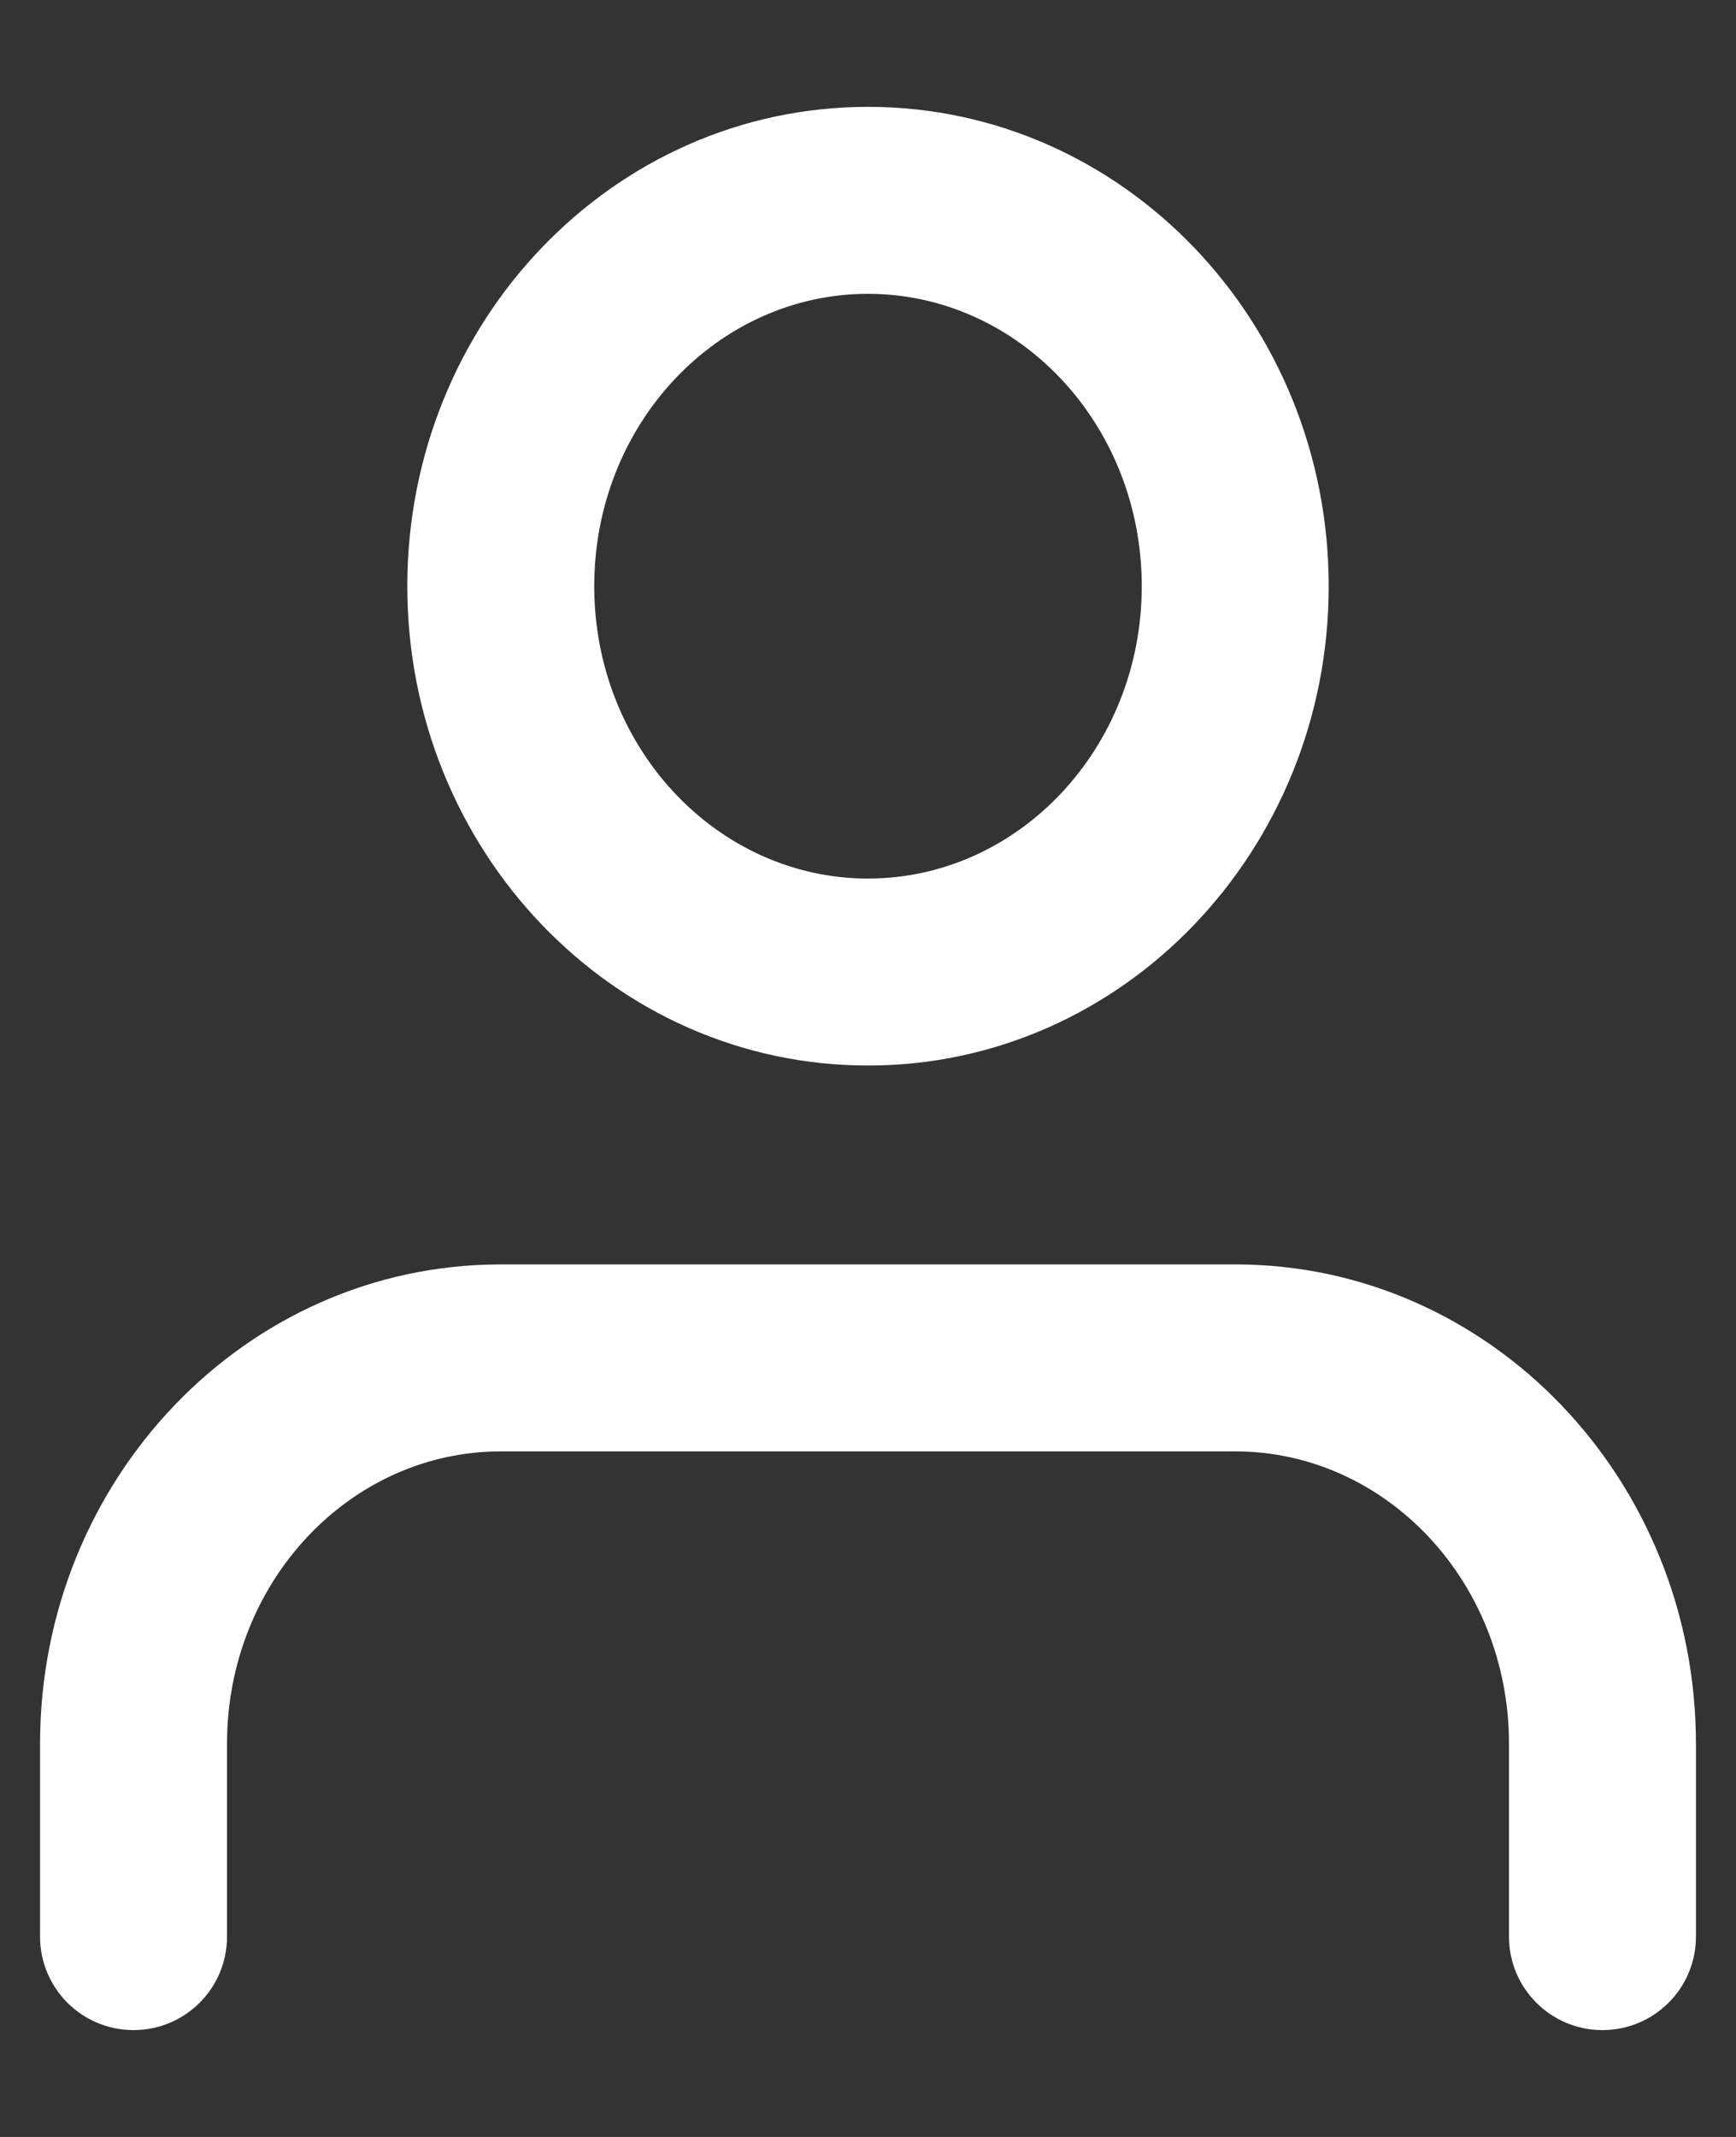 <?xml version="1.0" encoding="UTF-8"?>
<svg width="13px" height="16px" viewBox="0 0 13 16" version="1.1" xmlns="http://www.w3.org/2000/svg" xmlns:xlink="http://www.w3.org/1999/xlink">
    <rect x="0" y="0" width="13" height="16" fill="#333333" stroke="none"/>
    <!-- Generator: Sketch 46.1 (44463) - http://www.bohemiancoding.com/sketch -->
    <title>login_navbar</title>
    <desc>Created with Sketch.</desc>
    <defs></defs>
    <g id="icon-library" stroke="none" stroke-width="1" fill="none" fill-rule="evenodd">
        <g id="login_navbar" transform="translate(0, 0.5)" fill-rule="nonzero" fill="#FFFFFF">
            <path d="M12.7,14 L12.7,12.556 C12.7,10.581 11.163,8.967 9.25,8.967 L3.75,8.967 C1.837,8.967 0.3,10.581 0.3,12.556 L0.3,14 C0.3,14.387 0.613,14.7 1,14.7 C1.387,14.7 1.7,14.387 1.7,14 L1.7,12.556 C1.7,11.339 2.626,10.367 3.75,10.367 L9.25,10.367 C10.374,10.367 11.3,11.339 11.3,12.556 L11.3,14 C11.3,14.387 11.613,14.7 12,14.7 C12.387,14.7 12.7,14.387 12.7,14 Z" id="Shape"></path>
            <path d="M6.5,7.478 C4.587,7.478 3.05,5.863 3.05,3.889 C3.05,1.914 4.587,0.3 6.5,0.3 C8.413,0.3 9.95,1.914 9.95,3.889 C9.95,5.863 8.413,7.478 6.5,7.478 Z M6.5,6.078 C7.624,6.078 8.55,5.105 8.55,3.889 C8.55,2.672 7.624,1.7 6.5,1.7 C5.376,1.7 4.45,2.672 4.45,3.889 C4.45,5.105 5.376,6.078 6.5,6.078 Z" id="Oval"></path>
        </g>
    </g>
</svg>